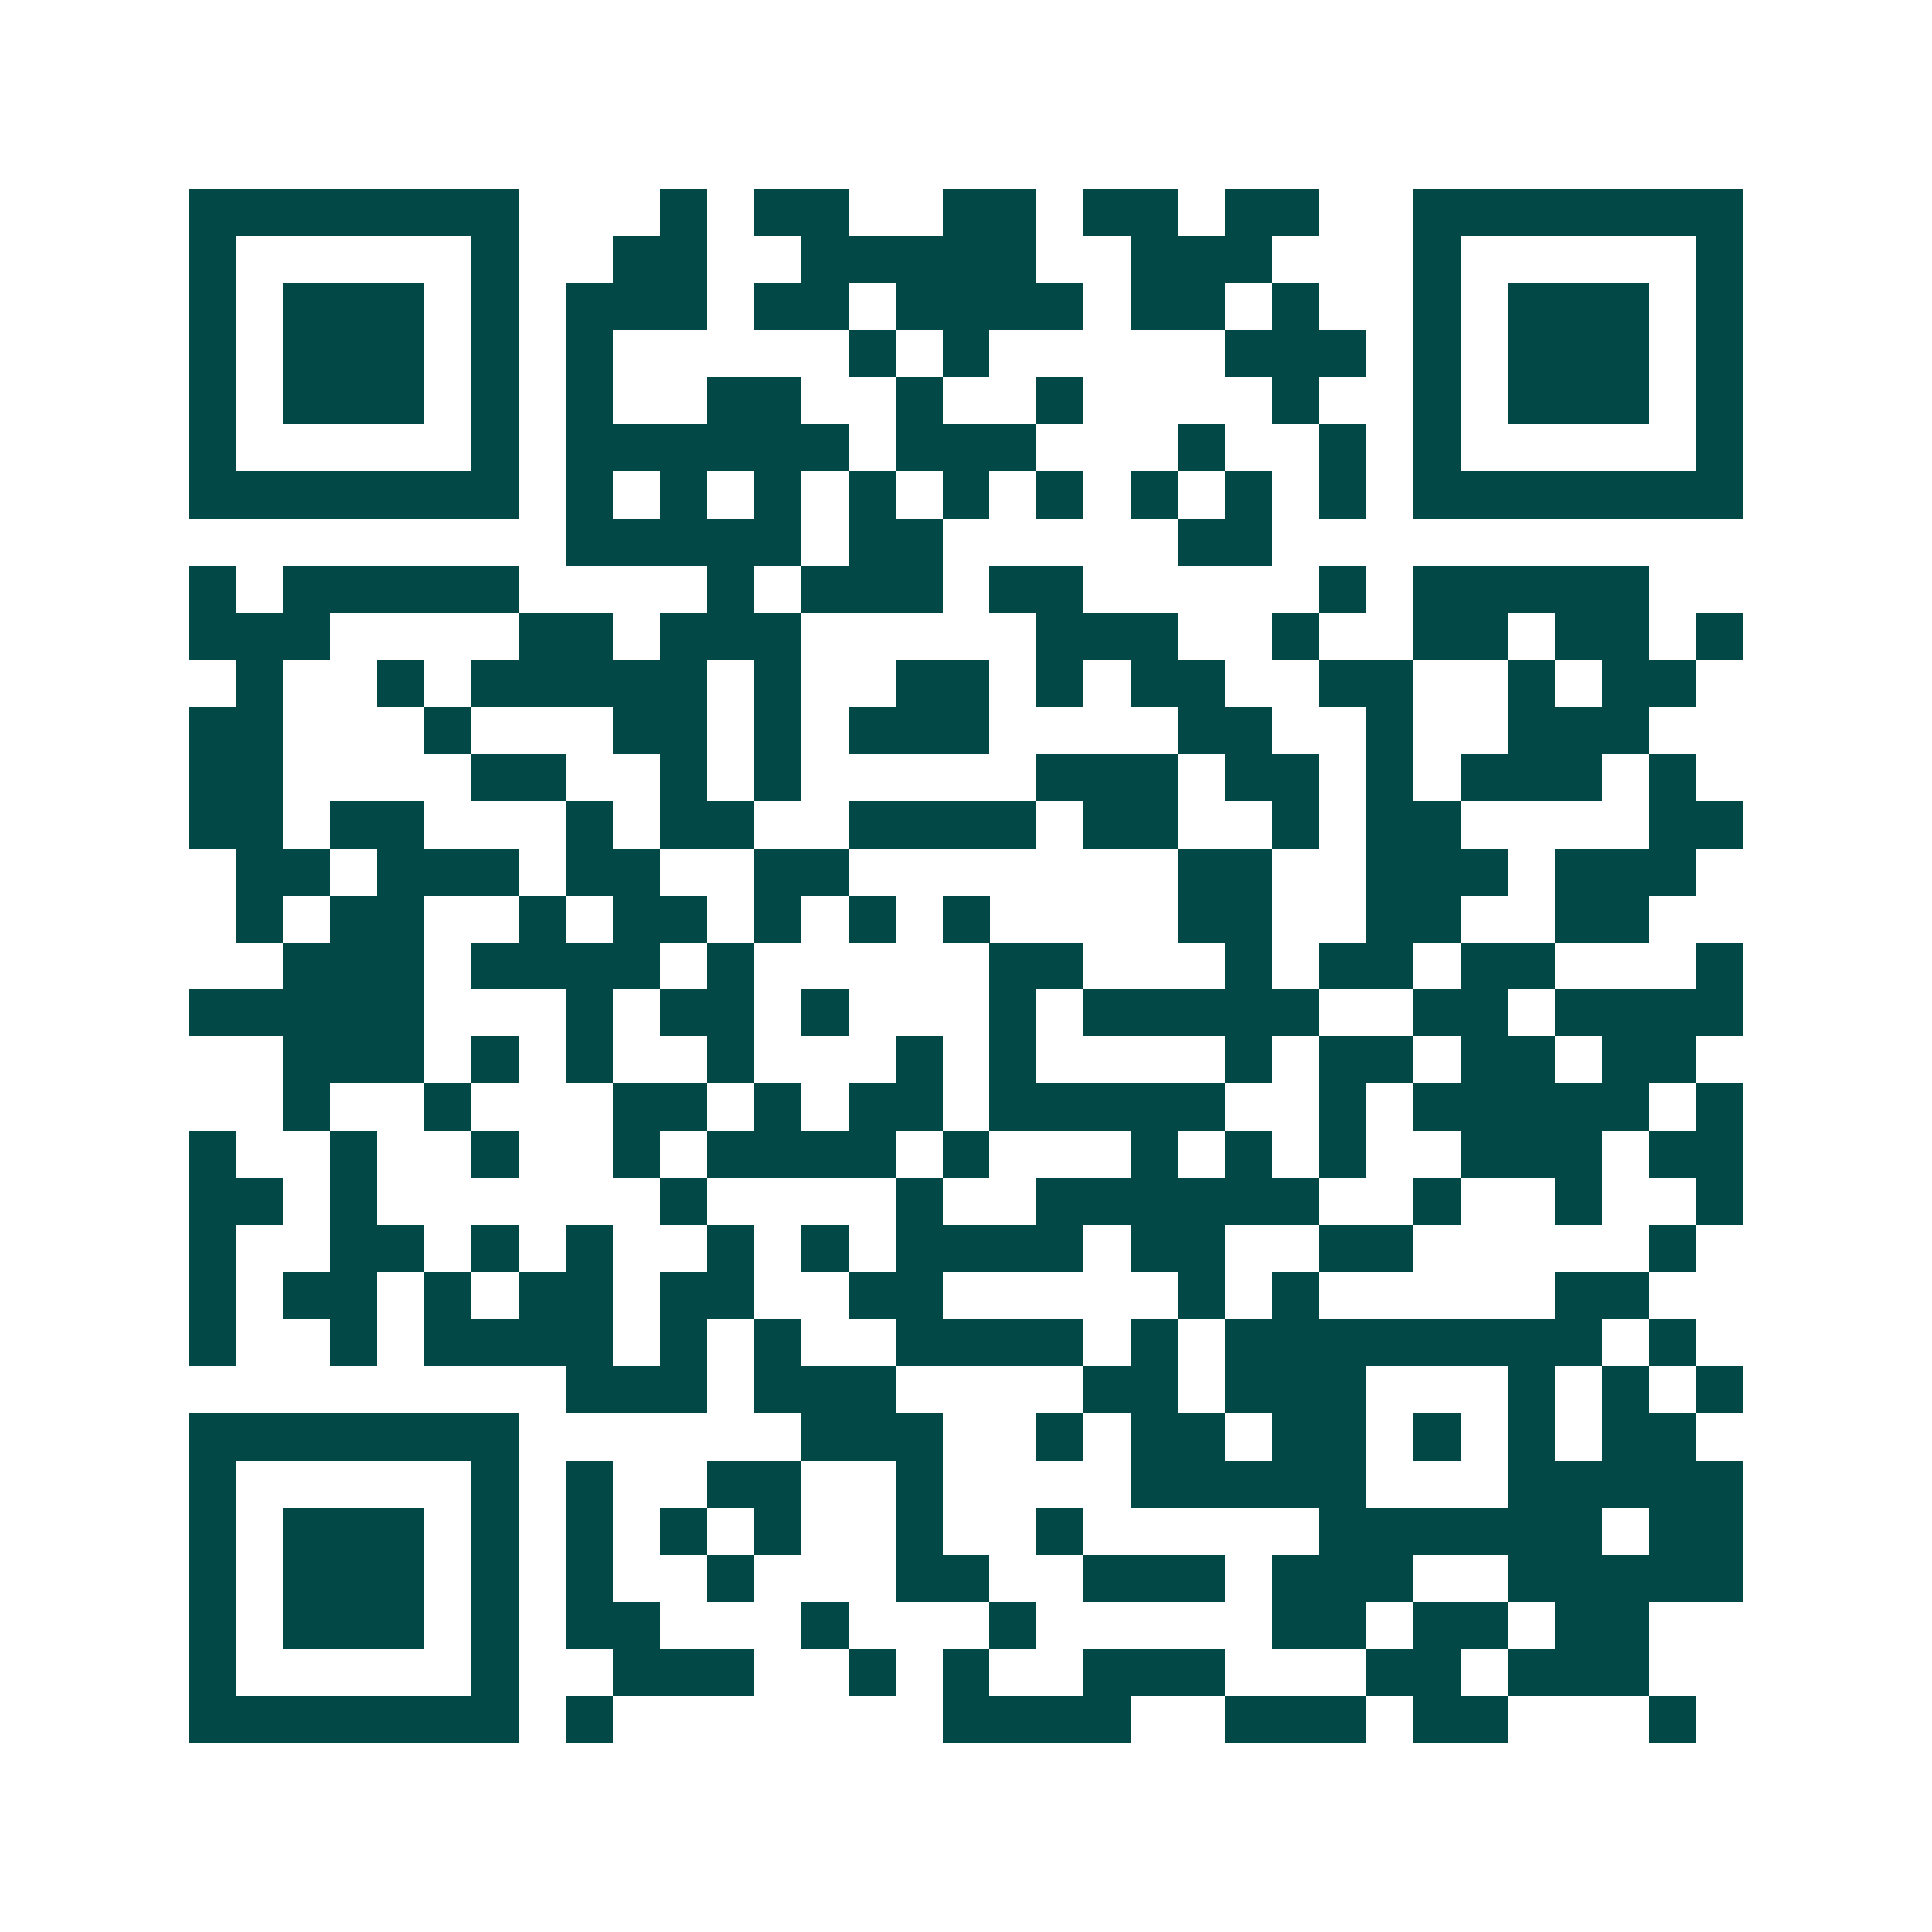 <svg xmlns="http://www.w3.org/2000/svg" width="200" height="200" viewBox="0 0 41 41" shape-rendering="crispEdges"><path fill="#ffffff" d="M0 0h41v41H0z"/><path stroke="#014847" d="M4 4.5h7m3 0h1m1 0h2m2 0h2m1 0h2m1 0h2m2 0h7M4 5.5h1m5 0h1m2 0h2m2 0h5m2 0h3m3 0h1m5 0h1M4 6.5h1m1 0h3m1 0h1m1 0h3m1 0h2m1 0h4m1 0h2m1 0h1m2 0h1m1 0h3m1 0h1M4 7.5h1m1 0h3m1 0h1m1 0h1m5 0h1m1 0h1m5 0h3m1 0h1m1 0h3m1 0h1M4 8.5h1m1 0h3m1 0h1m1 0h1m2 0h2m2 0h1m2 0h1m4 0h1m2 0h1m1 0h3m1 0h1M4 9.5h1m5 0h1m1 0h6m1 0h3m3 0h1m2 0h1m1 0h1m5 0h1M4 10.5h7m1 0h1m1 0h1m1 0h1m1 0h1m1 0h1m1 0h1m1 0h1m1 0h1m1 0h1m1 0h7M12 11.5h5m1 0h2m5 0h2M4 12.5h1m1 0h5m4 0h1m1 0h3m1 0h2m5 0h1m1 0h5M4 13.5h3m4 0h2m1 0h3m5 0h3m2 0h1m2 0h2m1 0h2m1 0h1M5 14.5h1m2 0h1m1 0h5m1 0h1m2 0h2m1 0h1m1 0h2m2 0h2m2 0h1m1 0h2M4 15.5h2m3 0h1m3 0h2m1 0h1m1 0h3m4 0h2m2 0h1m2 0h3M4 16.5h2m4 0h2m2 0h1m1 0h1m5 0h3m1 0h2m1 0h1m1 0h3m1 0h1M4 17.5h2m1 0h2m3 0h1m1 0h2m2 0h4m1 0h2m2 0h1m1 0h2m4 0h2M5 18.5h2m1 0h3m1 0h2m2 0h2m7 0h2m2 0h3m1 0h3M5 19.5h1m1 0h2m2 0h1m1 0h2m1 0h1m1 0h1m1 0h1m4 0h2m2 0h2m2 0h2M6 20.5h3m1 0h4m1 0h1m5 0h2m3 0h1m1 0h2m1 0h2m3 0h1M4 21.5h5m3 0h1m1 0h2m1 0h1m3 0h1m1 0h5m2 0h2m1 0h4M6 22.5h3m1 0h1m1 0h1m2 0h1m3 0h1m1 0h1m4 0h1m1 0h2m1 0h2m1 0h2M6 23.5h1m2 0h1m3 0h2m1 0h1m1 0h2m1 0h5m2 0h1m1 0h5m1 0h1M4 24.5h1m2 0h1m2 0h1m2 0h1m1 0h4m1 0h1m3 0h1m1 0h1m1 0h1m2 0h3m1 0h2M4 25.5h2m1 0h1m6 0h1m4 0h1m2 0h6m2 0h1m2 0h1m2 0h1M4 26.5h1m2 0h2m1 0h1m1 0h1m2 0h1m1 0h1m1 0h4m1 0h2m2 0h2m5 0h1M4 27.5h1m1 0h2m1 0h1m1 0h2m1 0h2m2 0h2m5 0h1m1 0h1m5 0h2M4 28.5h1m2 0h1m1 0h4m1 0h1m1 0h1m2 0h4m1 0h1m1 0h8m1 0h1M12 29.5h3m1 0h3m4 0h2m1 0h3m3 0h1m1 0h1m1 0h1M4 30.5h7m6 0h3m2 0h1m1 0h2m1 0h2m1 0h1m1 0h1m1 0h2M4 31.5h1m5 0h1m1 0h1m2 0h2m2 0h1m4 0h5m3 0h5M4 32.5h1m1 0h3m1 0h1m1 0h1m1 0h1m1 0h1m2 0h1m2 0h1m5 0h6m1 0h2M4 33.5h1m1 0h3m1 0h1m1 0h1m2 0h1m3 0h2m2 0h3m1 0h3m2 0h5M4 34.5h1m1 0h3m1 0h1m1 0h2m3 0h1m3 0h1m5 0h2m1 0h2m1 0h2M4 35.5h1m5 0h1m2 0h3m2 0h1m1 0h1m2 0h3m3 0h2m1 0h3M4 36.5h7m1 0h1m7 0h4m2 0h3m1 0h2m3 0h1"/></svg>
